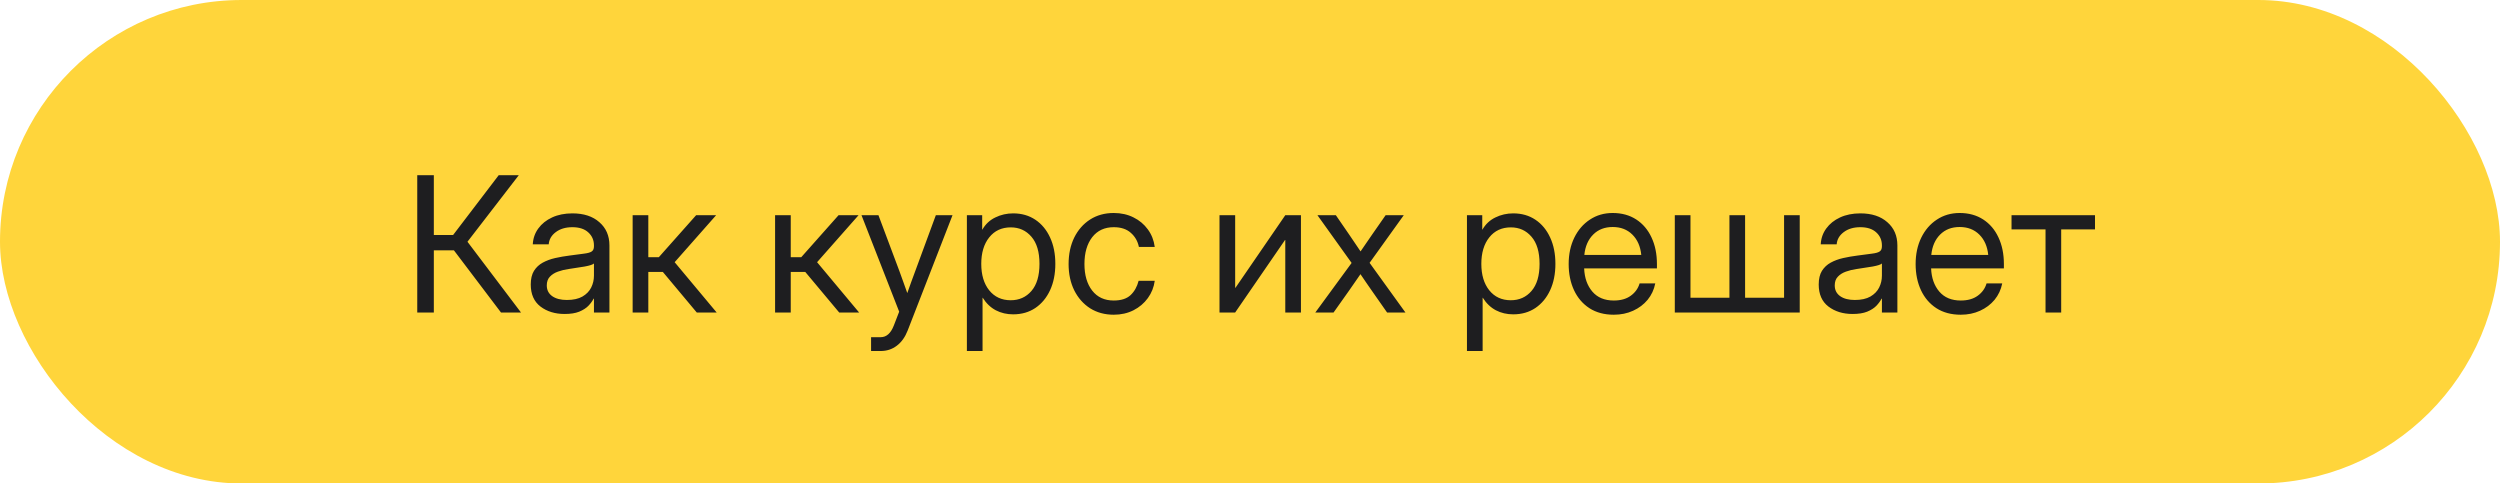 <?xml version="1.0" encoding="UTF-8"?> <svg xmlns="http://www.w3.org/2000/svg" width="212" height="41" viewBox="0 0 212 41" fill="none"><g data-figma-bg-blur-radius="2.75303"><rect width="212" height="41" rx="20.5" fill="#FFD53B"></rect><path d="M35.383 26.5V14.859H36.789V19.93H38.422L42.289 14.859H43.992L39.641 20.5L44.18 26.5H42.484L38.492 21.227H36.789V26.5H35.383ZM47.883 26.625C47.065 26.625 46.38 26.414 45.828 25.992C45.281 25.57 45.008 24.948 45.008 24.125C45.008 23.651 45.099 23.266 45.281 22.969C45.469 22.672 45.716 22.44 46.023 22.273C46.336 22.102 46.688 21.971 47.078 21.883C47.474 21.794 47.878 21.724 48.289 21.672C48.815 21.599 49.229 21.544 49.531 21.508C49.833 21.471 50.047 21.412 50.172 21.328C50.302 21.245 50.367 21.099 50.367 20.891V20.812C50.367 20.365 50.206 19.995 49.883 19.703C49.565 19.412 49.117 19.266 48.539 19.266C47.966 19.266 47.495 19.406 47.125 19.688C46.76 19.963 46.562 20.307 46.531 20.719H45.18C45.206 20.213 45.362 19.766 45.648 19.375C45.935 18.979 46.325 18.667 46.82 18.438C47.315 18.208 47.888 18.094 48.539 18.094C49.503 18.094 50.266 18.344 50.828 18.844C51.396 19.338 51.68 19.995 51.68 20.812V26.5H50.367V25.328H50.336C50.237 25.526 50.091 25.727 49.898 25.93C49.706 26.128 49.445 26.294 49.117 26.43C48.794 26.56 48.383 26.625 47.883 26.625ZM48.07 25.438C48.612 25.438 49.052 25.341 49.391 25.148C49.729 24.951 49.977 24.695 50.133 24.383C50.289 24.07 50.367 23.734 50.367 23.375V22.344C50.268 22.438 50.005 22.523 49.578 22.602C49.151 22.674 48.7 22.745 48.227 22.812C47.909 22.854 47.607 22.927 47.32 23.031C47.039 23.13 46.81 23.273 46.633 23.461C46.456 23.643 46.367 23.891 46.367 24.203C46.367 24.588 46.518 24.891 46.82 25.109C47.128 25.328 47.544 25.438 48.07 25.438ZM53.648 26.5V18.25H54.977V21.812H55.867L59.031 18.25H60.727L57.211 22.234L60.773 26.5H59.086L56.211 23.062H54.977V26.5H53.648ZM65.727 26.5V18.25H67.055V21.812H67.945L71.109 18.25H72.805L69.289 22.234L72.852 26.5H71.164L68.289 23.062H67.055V26.5H65.727ZM73.867 29.766V28.594H74.68C75.169 28.594 75.542 28.263 75.797 27.602L76.25 26.43L73.055 18.25H74.492L76.273 23C76.388 23.307 76.5 23.617 76.609 23.93C76.724 24.237 76.833 24.544 76.938 24.852C77.047 24.544 77.156 24.237 77.266 23.93C77.38 23.617 77.495 23.307 77.609 23L79.359 18.25H80.773L76.969 28.031C76.755 28.583 76.451 29.01 76.055 29.312C75.659 29.615 75.201 29.766 74.68 29.766H73.867ZM81.992 29.766V18.25H83.289V19.469H83.305C83.57 19.005 83.938 18.662 84.406 18.438C84.875 18.208 85.378 18.094 85.914 18.094C86.633 18.094 87.26 18.273 87.797 18.633C88.333 18.992 88.75 19.495 89.047 20.141C89.344 20.781 89.492 21.526 89.492 22.375C89.492 23.219 89.344 23.963 89.047 24.609C88.75 25.25 88.333 25.753 87.797 26.117C87.26 26.477 86.633 26.656 85.914 26.656C85.378 26.656 84.888 26.542 84.445 26.312C84.003 26.078 83.633 25.724 83.336 25.25H83.32V29.766H81.992ZM85.711 25.461C86.424 25.461 87.008 25.201 87.461 24.68C87.919 24.154 88.148 23.385 88.148 22.375C88.148 21.365 87.919 20.596 87.461 20.07C87.008 19.544 86.424 19.281 85.711 19.281C84.945 19.281 84.336 19.565 83.883 20.133C83.435 20.695 83.211 21.443 83.211 22.375C83.211 23.307 83.435 24.055 83.883 24.617C84.336 25.18 84.945 25.461 85.711 25.461ZM94.445 26.688C93.685 26.688 93.016 26.505 92.438 26.141C91.865 25.771 91.417 25.263 91.094 24.617C90.776 23.971 90.617 23.229 90.617 22.391C90.617 21.547 90.776 20.799 91.094 20.148C91.417 19.497 91.865 18.987 92.438 18.617C93.016 18.247 93.685 18.062 94.445 18.062C95.07 18.062 95.63 18.188 96.125 18.438C96.62 18.682 97.023 19.021 97.336 19.453C97.654 19.885 97.849 20.38 97.922 20.938H96.578C96.479 20.453 96.25 20.055 95.891 19.742C95.537 19.424 95.055 19.266 94.445 19.266C93.669 19.266 93.06 19.549 92.617 20.117C92.18 20.685 91.961 21.443 91.961 22.391C91.961 23.328 92.18 24.078 92.617 24.641C93.055 25.203 93.664 25.484 94.445 25.484C95.065 25.484 95.539 25.333 95.867 25.031C96.195 24.724 96.424 24.318 96.555 23.812H97.922C97.849 24.354 97.654 24.844 97.336 25.281C97.023 25.713 96.617 26.057 96.117 26.312C95.622 26.562 95.065 26.688 94.445 26.688ZM110.32 26.5H108.992V20.352H108.969L104.742 26.5H103.414V18.25H104.742V24.406H104.766L108.992 18.25H110.32V26.5ZM111.539 26.5L114.617 22.297L111.719 18.25H113.281L114.398 19.875C114.565 20.12 114.729 20.362 114.891 20.602C115.052 20.841 115.214 21.081 115.375 21.32C115.542 21.081 115.706 20.841 115.867 20.602C116.029 20.362 116.195 20.12 116.367 19.875L117.5 18.25H119.039L116.141 22.289L119.18 26.5H117.625L116.312 24.625C116.151 24.396 115.992 24.167 115.836 23.938C115.68 23.708 115.523 23.479 115.367 23.25C115.211 23.479 115.052 23.708 114.891 23.938C114.734 24.167 114.576 24.396 114.414 24.625L113.086 26.5H111.539ZM124.398 29.766V18.25H125.695V19.469H125.711C125.977 19.005 126.344 18.662 126.812 18.438C127.281 18.208 127.784 18.094 128.32 18.094C129.039 18.094 129.667 18.273 130.203 18.633C130.74 18.992 131.156 19.495 131.453 20.141C131.75 20.781 131.898 21.526 131.898 22.375C131.898 23.219 131.75 23.963 131.453 24.609C131.156 25.25 130.74 25.753 130.203 26.117C129.667 26.477 129.039 26.656 128.32 26.656C127.784 26.656 127.294 26.542 126.852 26.312C126.409 26.078 126.039 25.724 125.742 25.25H125.727V29.766H124.398ZM128.117 25.461C128.831 25.461 129.414 25.201 129.867 24.68C130.326 24.154 130.555 23.385 130.555 22.375C130.555 21.365 130.326 20.596 129.867 20.07C129.414 19.544 128.831 19.281 128.117 19.281C127.352 19.281 126.742 19.565 126.289 20.133C125.841 20.695 125.617 21.443 125.617 22.375C125.617 23.307 125.841 24.055 126.289 24.617C126.742 25.18 127.352 25.461 128.117 25.461ZM136.852 26.688C136.044 26.688 135.354 26.503 134.781 26.133C134.214 25.763 133.779 25.255 133.477 24.609C133.174 23.958 133.023 23.219 133.023 22.391C133.023 21.552 133.182 20.807 133.5 20.156C133.818 19.505 134.258 18.995 134.82 18.625C135.383 18.25 136.029 18.062 136.758 18.062C137.523 18.062 138.188 18.245 138.75 18.609C139.312 18.974 139.745 19.482 140.047 20.133C140.354 20.784 140.508 21.537 140.508 22.391V22.758H134.336C134.367 23.565 134.599 24.221 135.031 24.727C135.464 25.232 136.07 25.484 136.852 25.484C137.44 25.484 137.919 25.349 138.289 25.078C138.664 24.807 138.914 24.458 139.039 24.031H140.367C140.263 24.557 140.047 25.021 139.719 25.422C139.391 25.818 138.979 26.128 138.484 26.352C137.995 26.576 137.451 26.688 136.852 26.688ZM134.352 21.617H139.18C139.107 20.893 138.854 20.318 138.422 19.891C137.99 19.463 137.435 19.25 136.758 19.25C136.081 19.25 135.529 19.463 135.102 19.891C134.674 20.318 134.424 20.893 134.352 21.617ZM142.023 18.25H143.352V25.25H146.656V18.25H147.984V25.25H151.289V18.25H152.617V26.5H142.023V18.25ZM157.102 26.625C156.284 26.625 155.599 26.414 155.047 25.992C154.5 25.57 154.227 24.948 154.227 24.125C154.227 23.651 154.318 23.266 154.5 22.969C154.688 22.672 154.935 22.44 155.242 22.273C155.555 22.102 155.906 21.971 156.297 21.883C156.693 21.794 157.096 21.724 157.508 21.672C158.034 21.599 158.448 21.544 158.75 21.508C159.052 21.471 159.266 21.412 159.391 21.328C159.521 21.245 159.586 21.099 159.586 20.891V20.812C159.586 20.365 159.424 19.995 159.102 19.703C158.784 19.412 158.336 19.266 157.758 19.266C157.185 19.266 156.714 19.406 156.344 19.688C155.979 19.963 155.781 20.307 155.75 20.719H154.398C154.424 20.213 154.581 19.766 154.867 19.375C155.154 18.979 155.544 18.667 156.039 18.438C156.534 18.208 157.107 18.094 157.758 18.094C158.721 18.094 159.484 18.344 160.047 18.844C160.615 19.338 160.898 19.995 160.898 20.812V26.5H159.586V25.328H159.555C159.456 25.526 159.31 25.727 159.117 25.93C158.924 26.128 158.664 26.294 158.336 26.43C158.013 26.56 157.602 26.625 157.102 26.625ZM157.289 25.438C157.831 25.438 158.271 25.341 158.609 25.148C158.948 24.951 159.195 24.695 159.352 24.383C159.508 24.07 159.586 23.734 159.586 23.375V22.344C159.487 22.438 159.224 22.523 158.797 22.602C158.37 22.674 157.919 22.745 157.445 22.812C157.128 22.854 156.826 22.927 156.539 23.031C156.258 23.13 156.029 23.273 155.852 23.461C155.674 23.643 155.586 23.891 155.586 24.203C155.586 24.588 155.737 24.891 156.039 25.109C156.346 25.328 156.763 25.438 157.289 25.438ZM166.273 26.688C165.466 26.688 164.776 26.503 164.203 26.133C163.635 25.763 163.201 25.255 162.898 24.609C162.596 23.958 162.445 23.219 162.445 22.391C162.445 21.552 162.604 20.807 162.922 20.156C163.24 19.505 163.68 18.995 164.242 18.625C164.805 18.25 165.451 18.062 166.18 18.062C166.945 18.062 167.609 18.245 168.172 18.609C168.734 18.974 169.167 19.482 169.469 20.133C169.776 20.784 169.93 21.537 169.93 22.391V22.758H163.758C163.789 23.565 164.021 24.221 164.453 24.727C164.885 25.232 165.492 25.484 166.273 25.484C166.862 25.484 167.341 25.349 167.711 25.078C168.086 24.807 168.336 24.458 168.461 24.031H169.789C169.685 24.557 169.469 25.021 169.141 25.422C168.812 25.818 168.401 26.128 167.906 26.352C167.417 26.576 166.872 26.688 166.273 26.688ZM163.773 21.617H168.602C168.529 20.893 168.276 20.318 167.844 19.891C167.411 19.463 166.857 19.25 166.18 19.25C165.503 19.25 164.951 19.463 164.523 19.891C164.096 20.318 163.846 20.893 163.773 21.617ZM173.461 26.5V19.453H170.578V18.25H177.656V19.453H174.789V26.5H173.461Z" fill="#1E1E20"></path></g><defs><clipPath id="bgblur_0_6831_1387_clip_path" transform="translate(2.753 2.753)"><rect width="212" height="41" rx="20.5"></rect></clipPath></defs></svg> 